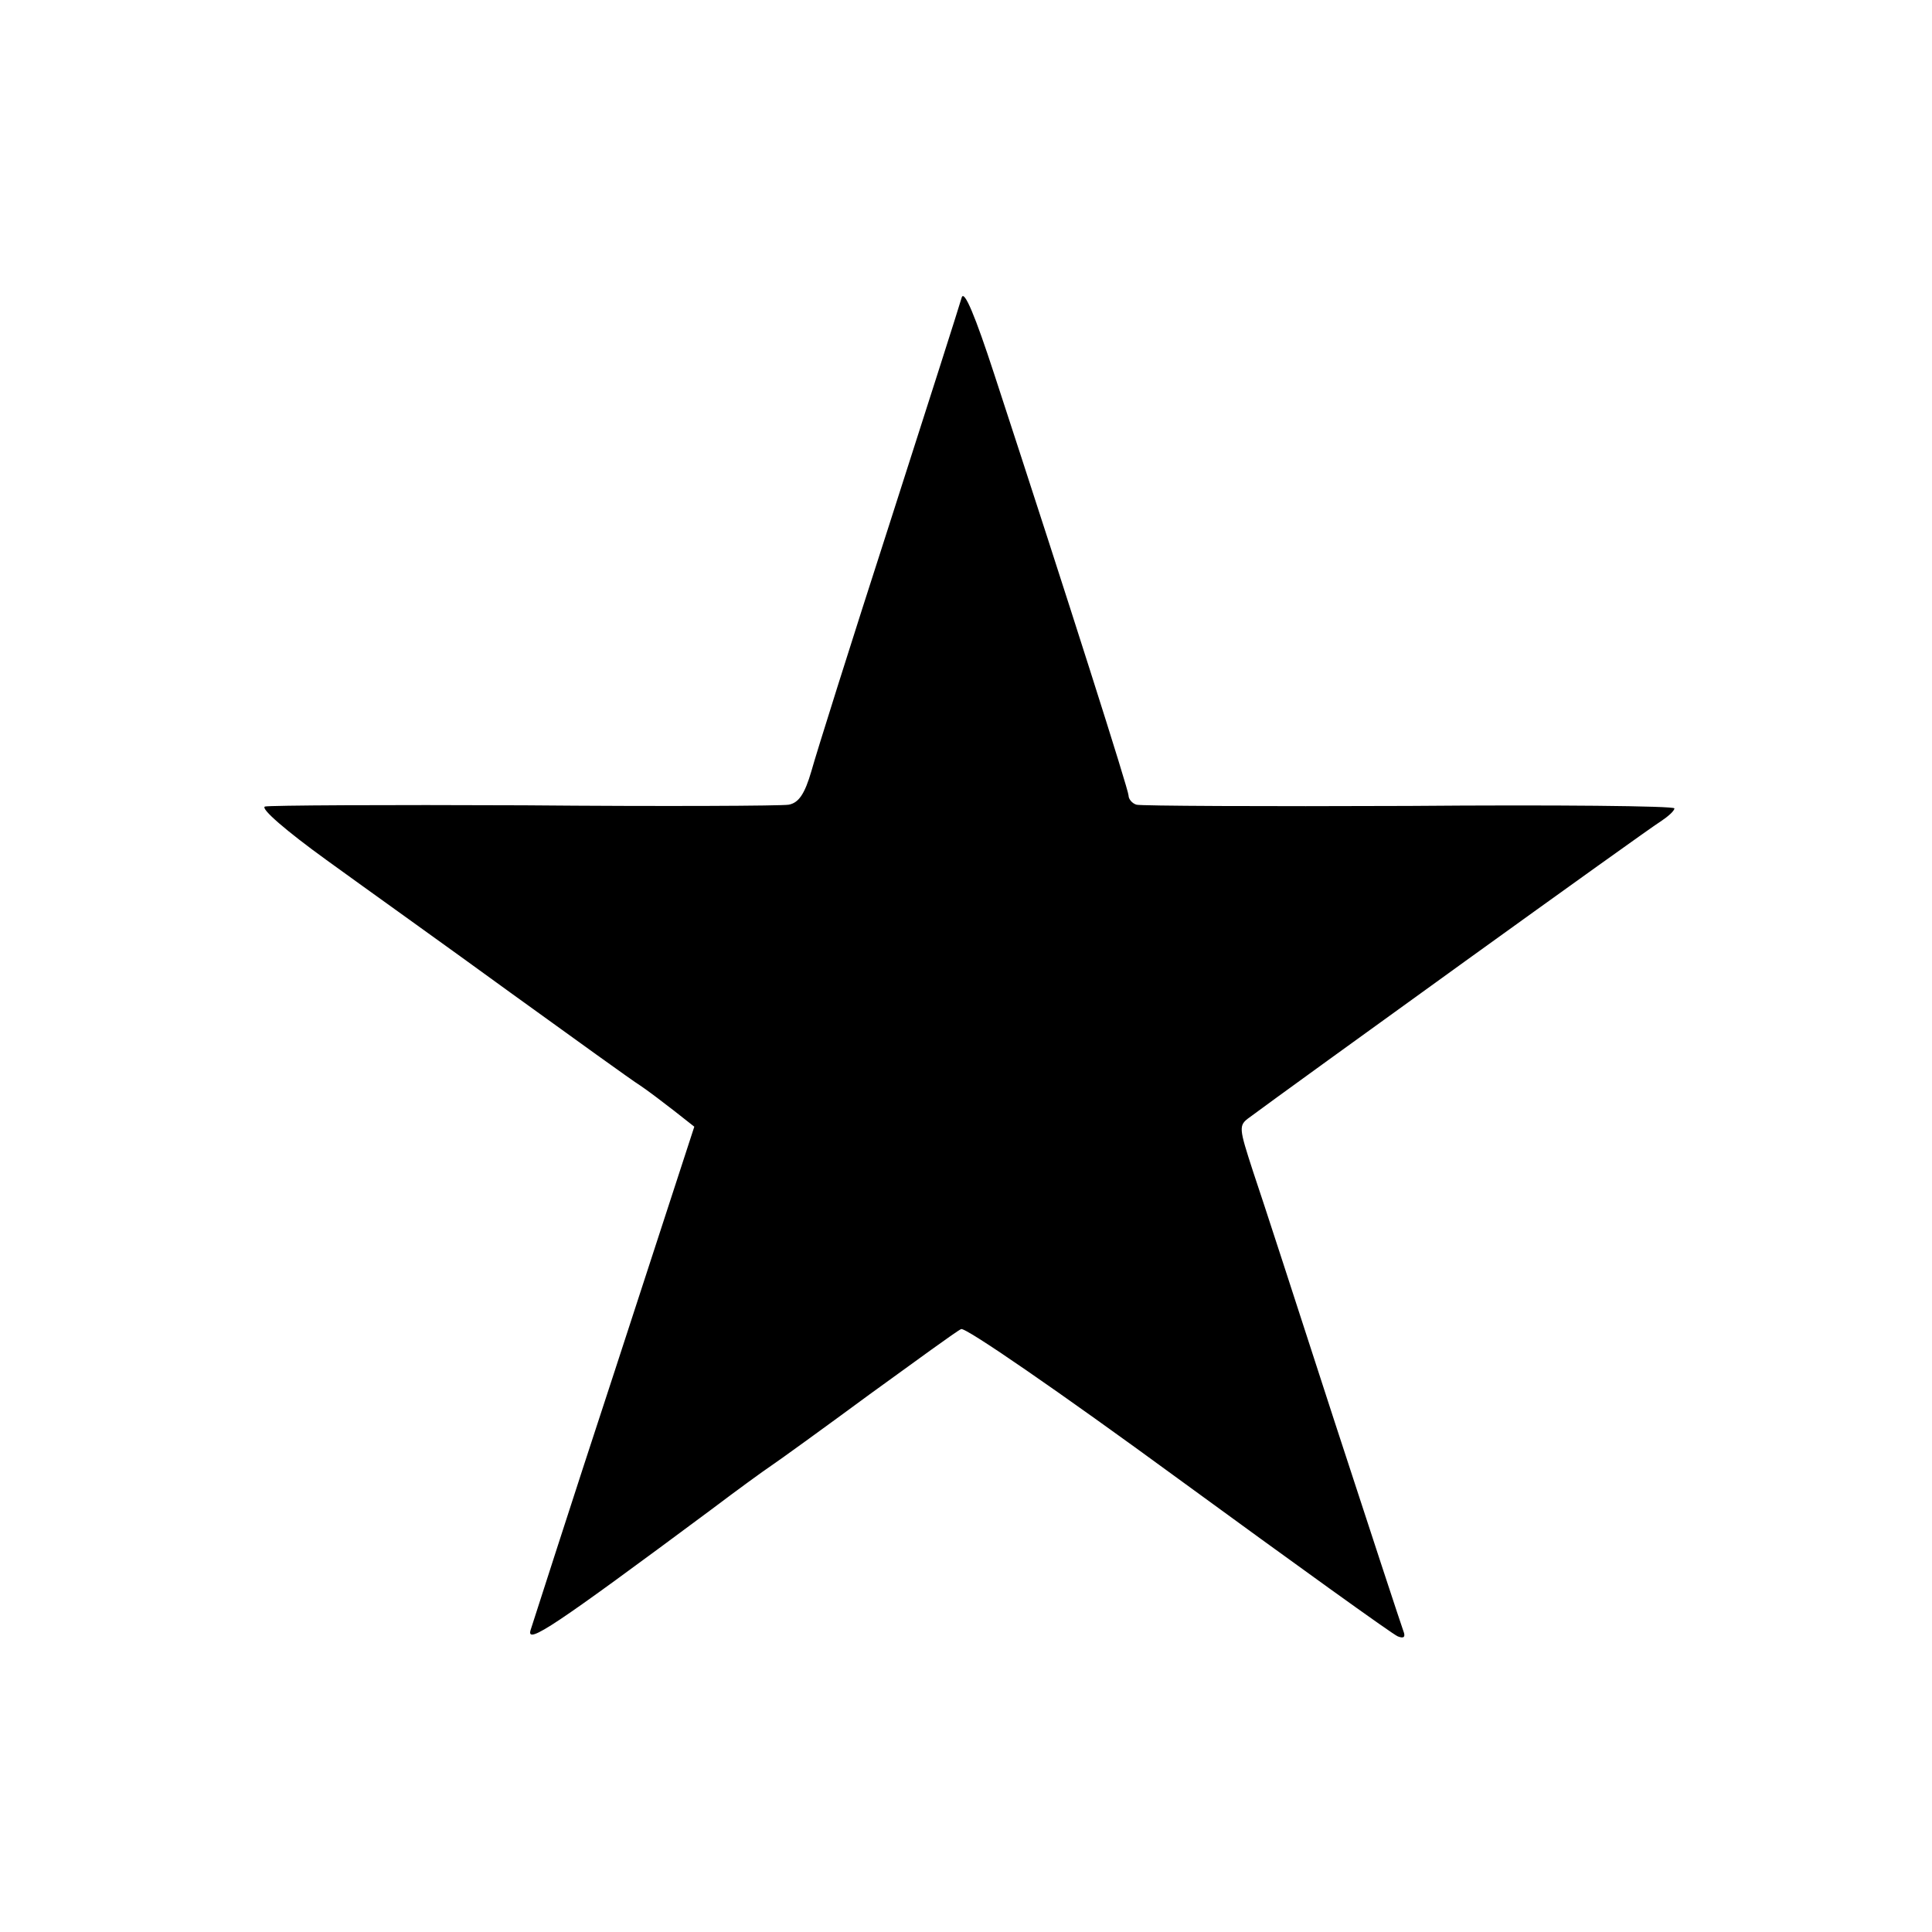 <svg version="1.0" xmlns="http://www.w3.org/2000/svg" width="420" height="420" viewBox="0 0 315 315"><path d="M156.8 48.5c-.3 1.1-5.6 17.7-11.8 37-6.2 19.2-11.9 37.3-12.7 40.2-1.1 3.8-2.1 5.2-3.7 5.5-1.1.2-20.5.3-43.1.1-22.5-.1-41.6 0-42.3.2-.8.3 3.5 4 10 8.7 6.2 4.5 19.8 14.2 30.1 21.7 10.4 7.5 19.8 14.3 21.1 15.1 1.2.8 3.7 2.7 5.5 4.1l3.3 2.6-13 39.9c-7.2 21.9-13.3 41-13.7 42.2-.7 2.4 3.8-.6 29.5-19.7 4.1-3.1 8.5-6.3 9.7-7.1s8.4-6 16-11.6c7.6-5.5 14.3-10.4 15-10.7.6-.4 16 10.2 35.4 24.4 18.9 13.8 35 25.4 35.8 25.7q1.5.6.9-.9c-.3-.8-5.4-16.3-11.3-34.4-5.9-18.2-11.8-36.4-13.2-40.5-2.3-7.1-2.4-7.5-.6-8.8 6.6-4.9 65.2-47.2 67.1-48.3 1.2-.8 2.2-1.7 2.2-2.1s-19.5-.6-43.2-.4c-23.8.1-43.9 0-44.5-.2-.7-.2-1.3-.9-1.3-1.5 0-.9-9.5-30.8-21.9-68.7-3.1-9.5-4.9-13.8-5.3-12.5"/></svg>